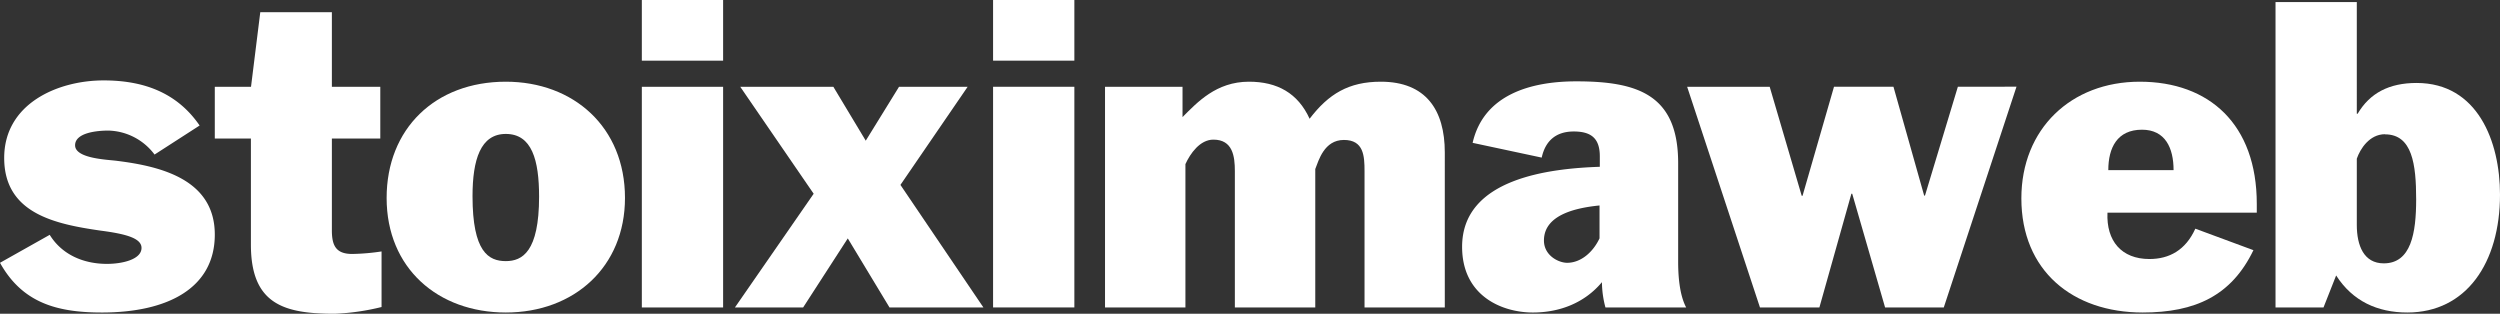 <svg xmlns="http://www.w3.org/2000/svg" viewBox="0 0 715.1 89.75"><rect x="0" y="0" width="715.1" height="89.75" fill="#333333" stroke="none"/><defs><style>.cls-1{fill:#fff;}</style></defs><g id="Layer_2" data-name="Layer 2"><g id="Layer_1-2" data-name="Layer 1"><path class="cls-1" d="M29.15,89.39C16.26,89.39,6.38,86.62,0,75.17l14.22-8c3.49,5.66,9.63,8.31,16.38,8.31,4.22,0,9.88-1.2,9.88-4.57,0-2.77-4.46-4-11.69-4.94C15.78,64.09,1.2,61.08,1.2,45.18,1.2,29.64,16.5,23,29.64,23,40.72,23,50.48,26.26,57.1,35.9L44.21,44.21A17,17,0,0,0,31,37.35c-3.25,0-9.52.6-9.52,4.21,0,3.86,9.52,4.1,12.05,4.46C46,47.58,61.44,51.32,61.44,67.1,61.44,82.4,48,89.39,29.15,89.39Z"/><path class="cls-1" d="M109.14,87.82a67.07,67.07,0,0,1-13.37,1.93c-14.45,0-24-2.65-24-19.76V39.63H61.44V24.82H71.8L74.45,3.49H94.93V24.82h13.85V39.63H94.93V65.9c0,4.21,1.08,6.74,5.78,6.74a61.23,61.23,0,0,0,8.43-.72v15.9Z"/><path class="cls-1" d="M178.77,56.62c0,19.64-14.45,32.77-34.09,32.77-19.39,0-34.09-12.65-34.09-32.77,0-19.76,13.85-33.25,34.09-33.25C164.08,23.37,178.77,36.38,178.77,56.62ZM144.68,38.31c-7.23,0-9.52,7.35-9.52,17.83,0,15.9,4.58,18.55,9.52,18.55,4.7,0,9.52-2.65,9.52-18.43C154.2,45.78,152.15,38.31,144.68,38.31Z"/><path class="cls-1" d="M183.59,17.35V0h23.25V17.35Zm0,70.59V24.82h23.25V87.94Z"/><path class="cls-1" d="M254.43,87.94,242.5,68.19,229.73,87.94H210.22l22.52-32.52-21-30.6h26.63l9.27,15.42,9.52-15.42h19.63L257.56,52.89l23.73,35.05Z"/><path class="cls-1" d="M284.06,17.35V0h23.25V17.35Zm0,70.59V24.82h23.25V87.94Z"/><path class="cls-1" d="M390.31,87.94v-39c0-4.34-.24-8.91-5.9-8.91s-7.23,5.9-8.19,8.31V87.94h-23v-39c0-4.22-.6-9-6.14-9-3.86,0-6.63,4-8,7V87.94h-23V24.82h22.17v8.67c4.22-4.22,9.64-10.12,19-10.12,8.08,0,14,3.25,17.35,10.6,5.42-7.11,11.21-10.6,20.36-10.6,12.89,0,18.31,8.07,18.31,20.24V87.94Z"/><path class="cls-1" d="M459.22,87.94a28.42,28.42,0,0,1-1-7.23c-4.94,5.91-12.05,8.68-19.76,8.68-8.79,0-20.24-4.7-20.24-18.8,0-19.63,25.18-22.4,39.39-22.88v-3c0-5.18-2.52-7.1-7.46-7.1s-8.08,2.53-9.16,7.47l-19.76-4.22c3.14-13.73,16.51-17.59,29.64-17.59,17.47,0,29.15,3.73,29.15,23.37V74.81c0,3.37.24,9.28,2.29,13.13ZM441.63,68.79c0,4.33,4.22,6.38,6.63,6.38,4,0,7.47-3.13,9.27-7v-9.4C451.39,59.39,441.63,61.2,441.63,68.79Z"/><path class="cls-1" d="M556,87.94H539.21l-9.4-32.52h-.24l-9.15,32.52h-17L482.59,24.82H506.2L515.36,56h.24l9-31.2h17l8.8,31.2.24-.12,9.39-31.08H576.8Z"/><path class="cls-1" d="M602.82,60.84c-.36,8.07,4,13.25,12,13.25,5.66,0,10.36-2.53,13.13-8.68l16.62,6.15c-6.26,13-16.62,17.83-31.68,17.83-20,0-34.7-11.93-34.7-32.65,0-19.88,14.22-33.37,33.85-33.37,19.88,0,33.49,12.17,33.49,34.94v2.53ZM612.7,37.1c-7.11,0-9.64,5.18-9.64,11.57h18.67C621.73,42.28,619.32,37.1,612.7,37.1Z"/><path class="cls-1" d="M688.59,89.39c-8.55,0-15.66-3.26-20.36-10.6l-3.61,9.15H650.89V.6h23.25V32.53h.24c3.49-5.91,9-8.8,16.86-8.8,17.47,0,23.86,16.75,23.86,31.93C715.1,75.17,705.46,89.39,688.59,89.39Zm-6.38-51c-4.46,0-7.11,4.22-8.07,7V64.33c0,5.9,2,11,7.71,11,7.83,0,9.27-8.67,9.27-18.31C691.12,47,690,38.43,682.21,38.43Z"/></g></g></svg>